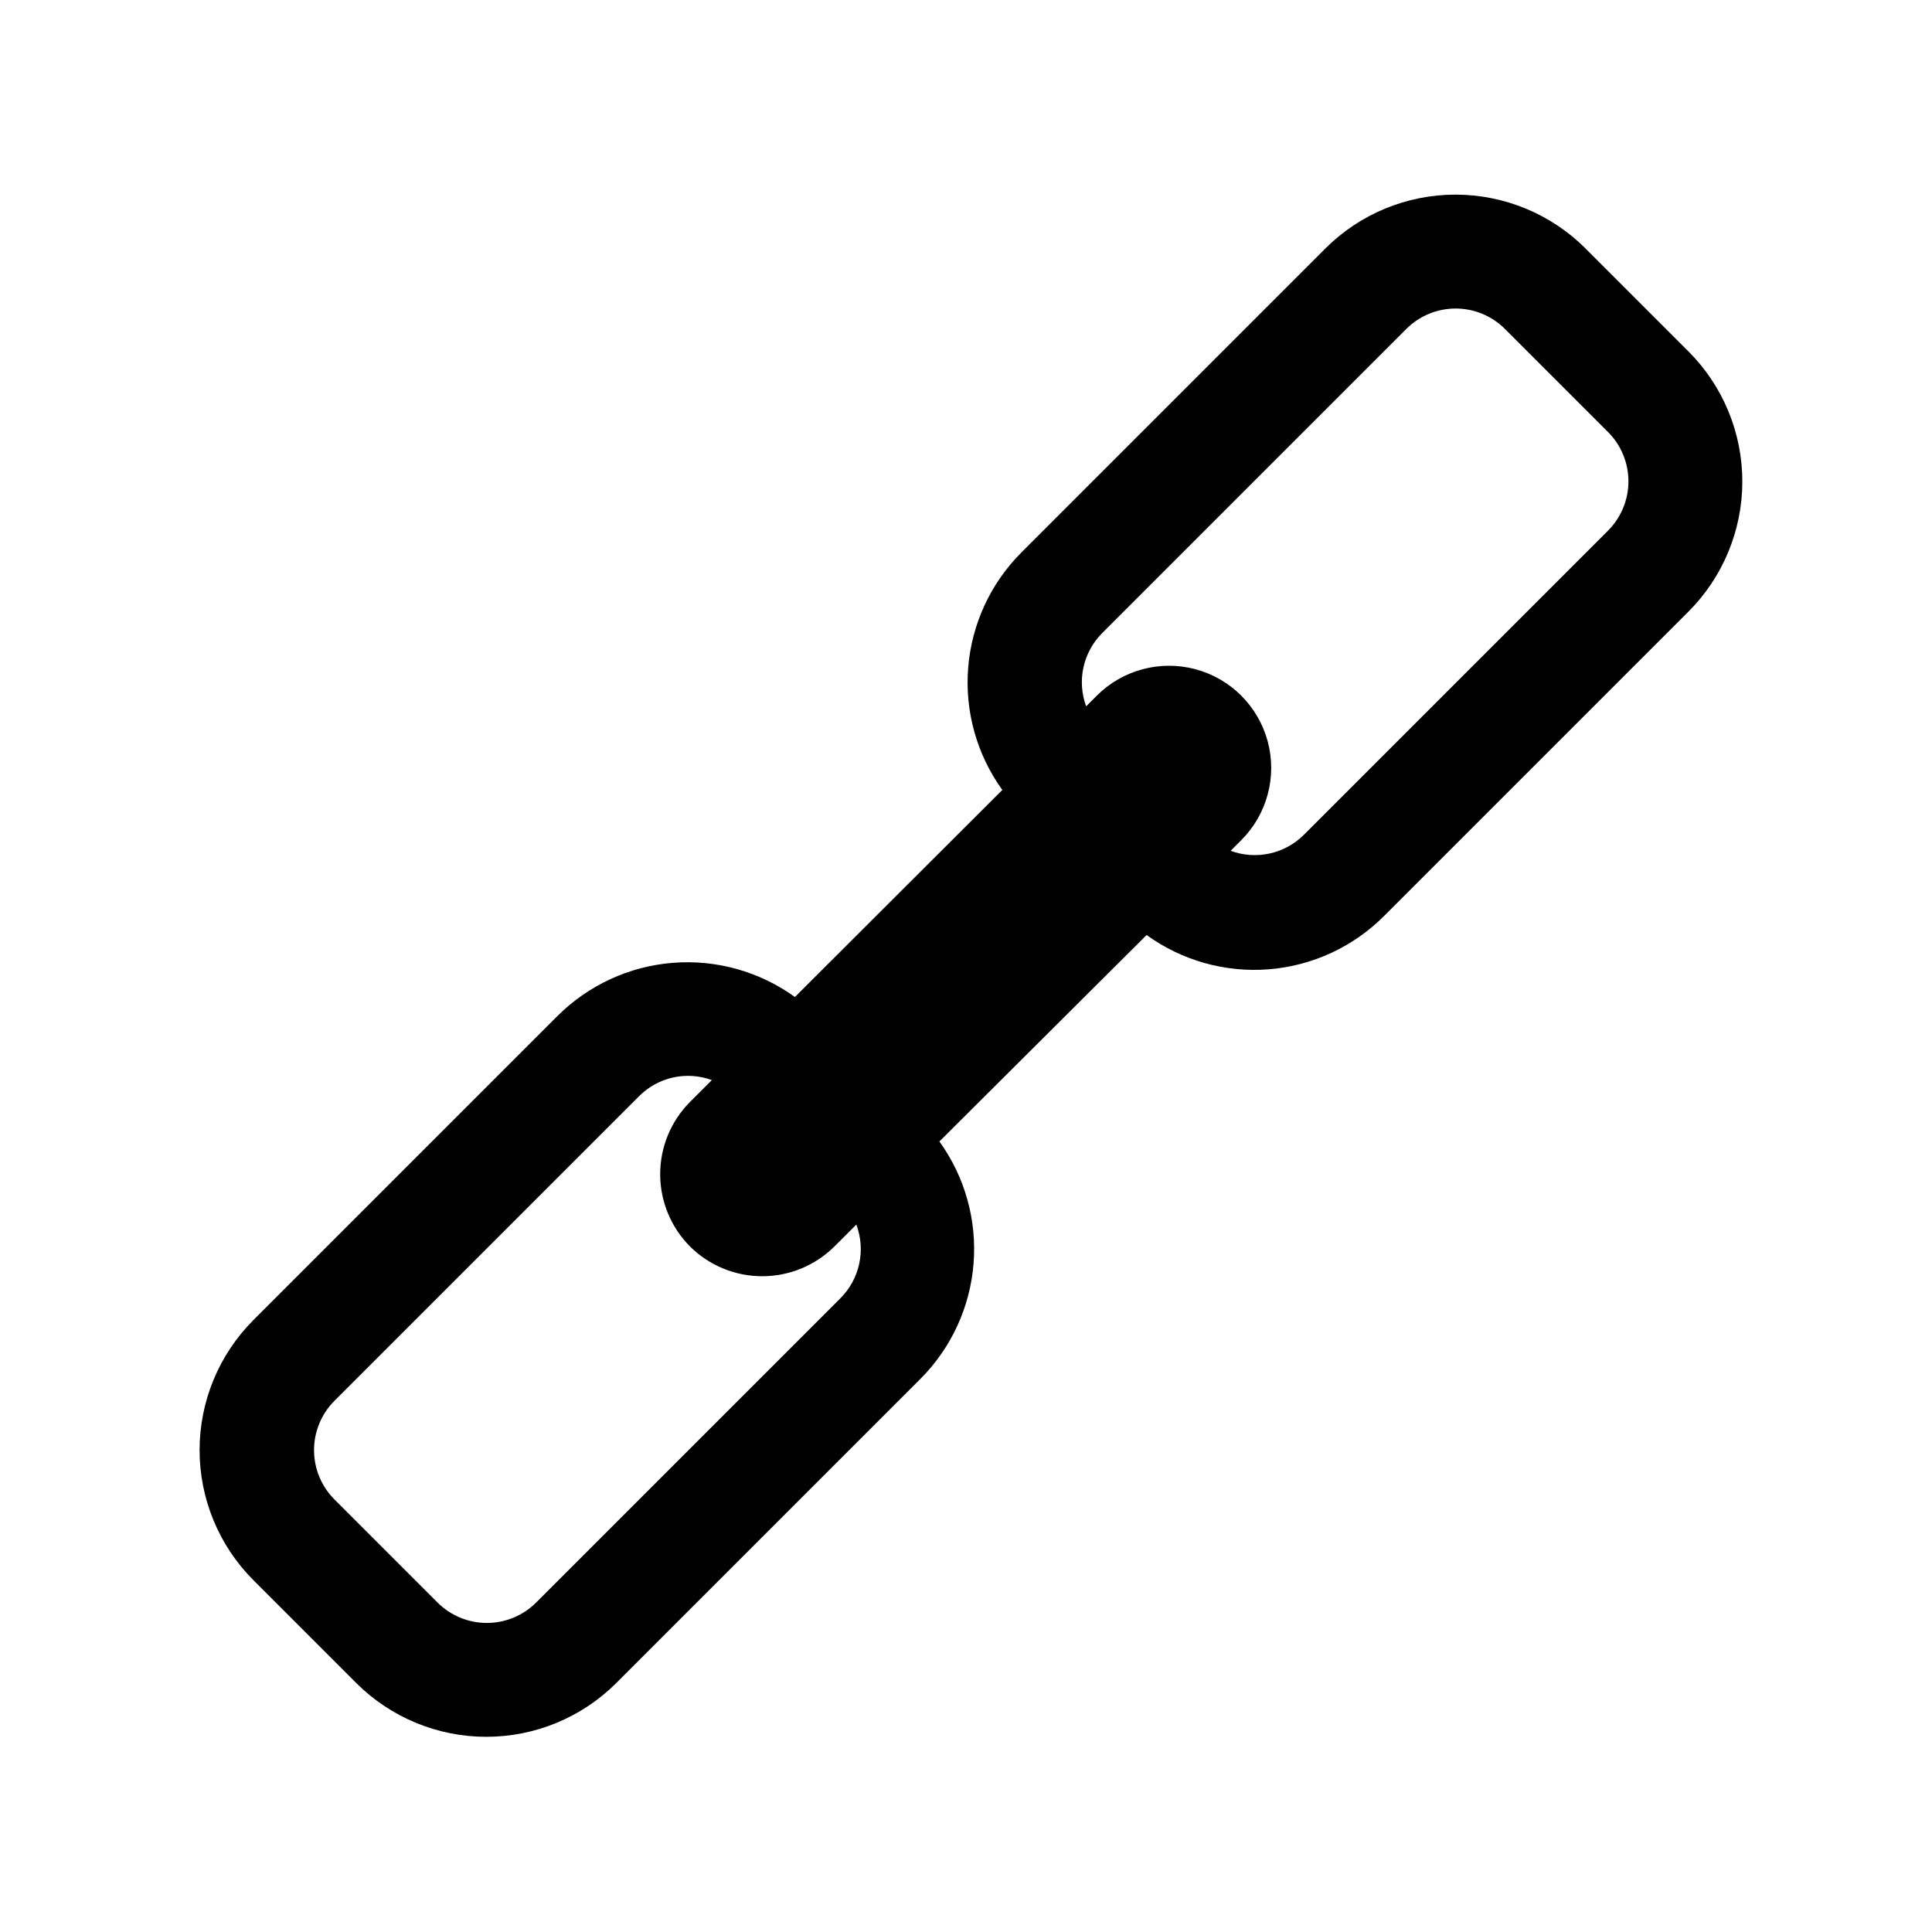<?xml version="1.0" encoding="UTF-8"?>
<!-- The Best Svg Icon site in the world: iconSvg.co, Visit us! https://iconsvg.co -->
<svg fill="#000000" width="800px" height="800px" version="1.1" viewBox="144 144 512 512" xmlns="http://www.w3.org/2000/svg">
 <path d="m591.45 237.12-27.305-27.305v-0.004c-9.145-9.113-21.527-14.234-34.438-14.234s-25.293 5.121-34.434 14.234l-80.609 80.609v0.004c-8.172 8.184-13.168 19.008-14.09 30.535-0.922 11.527 2.285 23.008 9.051 32.391l-54.965 54.863c-9.379-6.766-20.859-9.977-32.391-9.051-11.527 0.922-22.352 5.918-30.535 14.09l-80.609 80.609c-9.117 9.141-14.234 21.523-14.234 34.434 0 12.91 5.117 25.293 14.234 34.438l27.305 27.305c9.145 9.117 21.527 14.234 34.438 14.234 12.91 0 25.293-5.117 34.434-14.234l80.609-80.609c8.172-8.184 13.168-19.008 14.09-30.535 0.922-11.531-2.285-23.012-9.051-32.391l54.914-54.715c9.375 6.785 20.859 10.008 32.395 9.086 11.531-0.926 22.359-5.934 30.531-14.121l80.609-80.609c9.168-9.145 14.328-21.555 14.336-34.504 0.012-12.945-5.129-25.363-14.285-34.52zm-224.75 250.95-80.609 80.609v0.004c-3.465 3.465-8.168 5.414-13.074 5.414-4.902 0-9.605-1.949-13.07-5.414l-27.309-27.309c-3.469-3.469-5.414-8.172-5.414-13.074 0-4.902 1.945-9.605 5.414-13.074l80.609-80.609c2.465-2.523 5.609-4.281 9.051-5.059 3.441-0.777 7.035-0.543 10.348 0.676l-5.793 5.793h-0.004c-5.055 5.09-7.894 11.973-7.894 19.145 0 7.176 2.84 14.059 7.894 19.145 5.09 5.059 11.973 7.898 19.145 7.898 7.176 0 14.059-2.84 19.148-7.898l5.793-5.793c1.25 3.32 1.516 6.93 0.762 10.398-0.75 3.469-2.484 6.644-4.996 9.148zm203.44-203.44-80.609 80.609c-2.496 2.484-5.644 4.199-9.082 4.949s-7.016 0.504-10.316-0.715l2.82-2.82v-0.004c6.84-6.84 9.512-16.809 7.008-26.152-2.504-9.34-9.801-16.641-19.145-19.145-9.344-2.5-19.312 0.168-26.152 7.008l-2.82 2.82v0.004c-1.219-3.301-1.469-6.883-0.719-10.316 0.75-3.438 2.469-6.59 4.949-9.082l80.609-80.609c3.469-3.469 8.172-5.414 13.074-5.414 4.906 0 9.605 1.945 13.074 5.414l27.305 27.305h0.004c3.465 3.469 5.414 8.172 5.414 13.074 0 4.906-1.949 9.609-5.414 13.074z"/>
</svg>